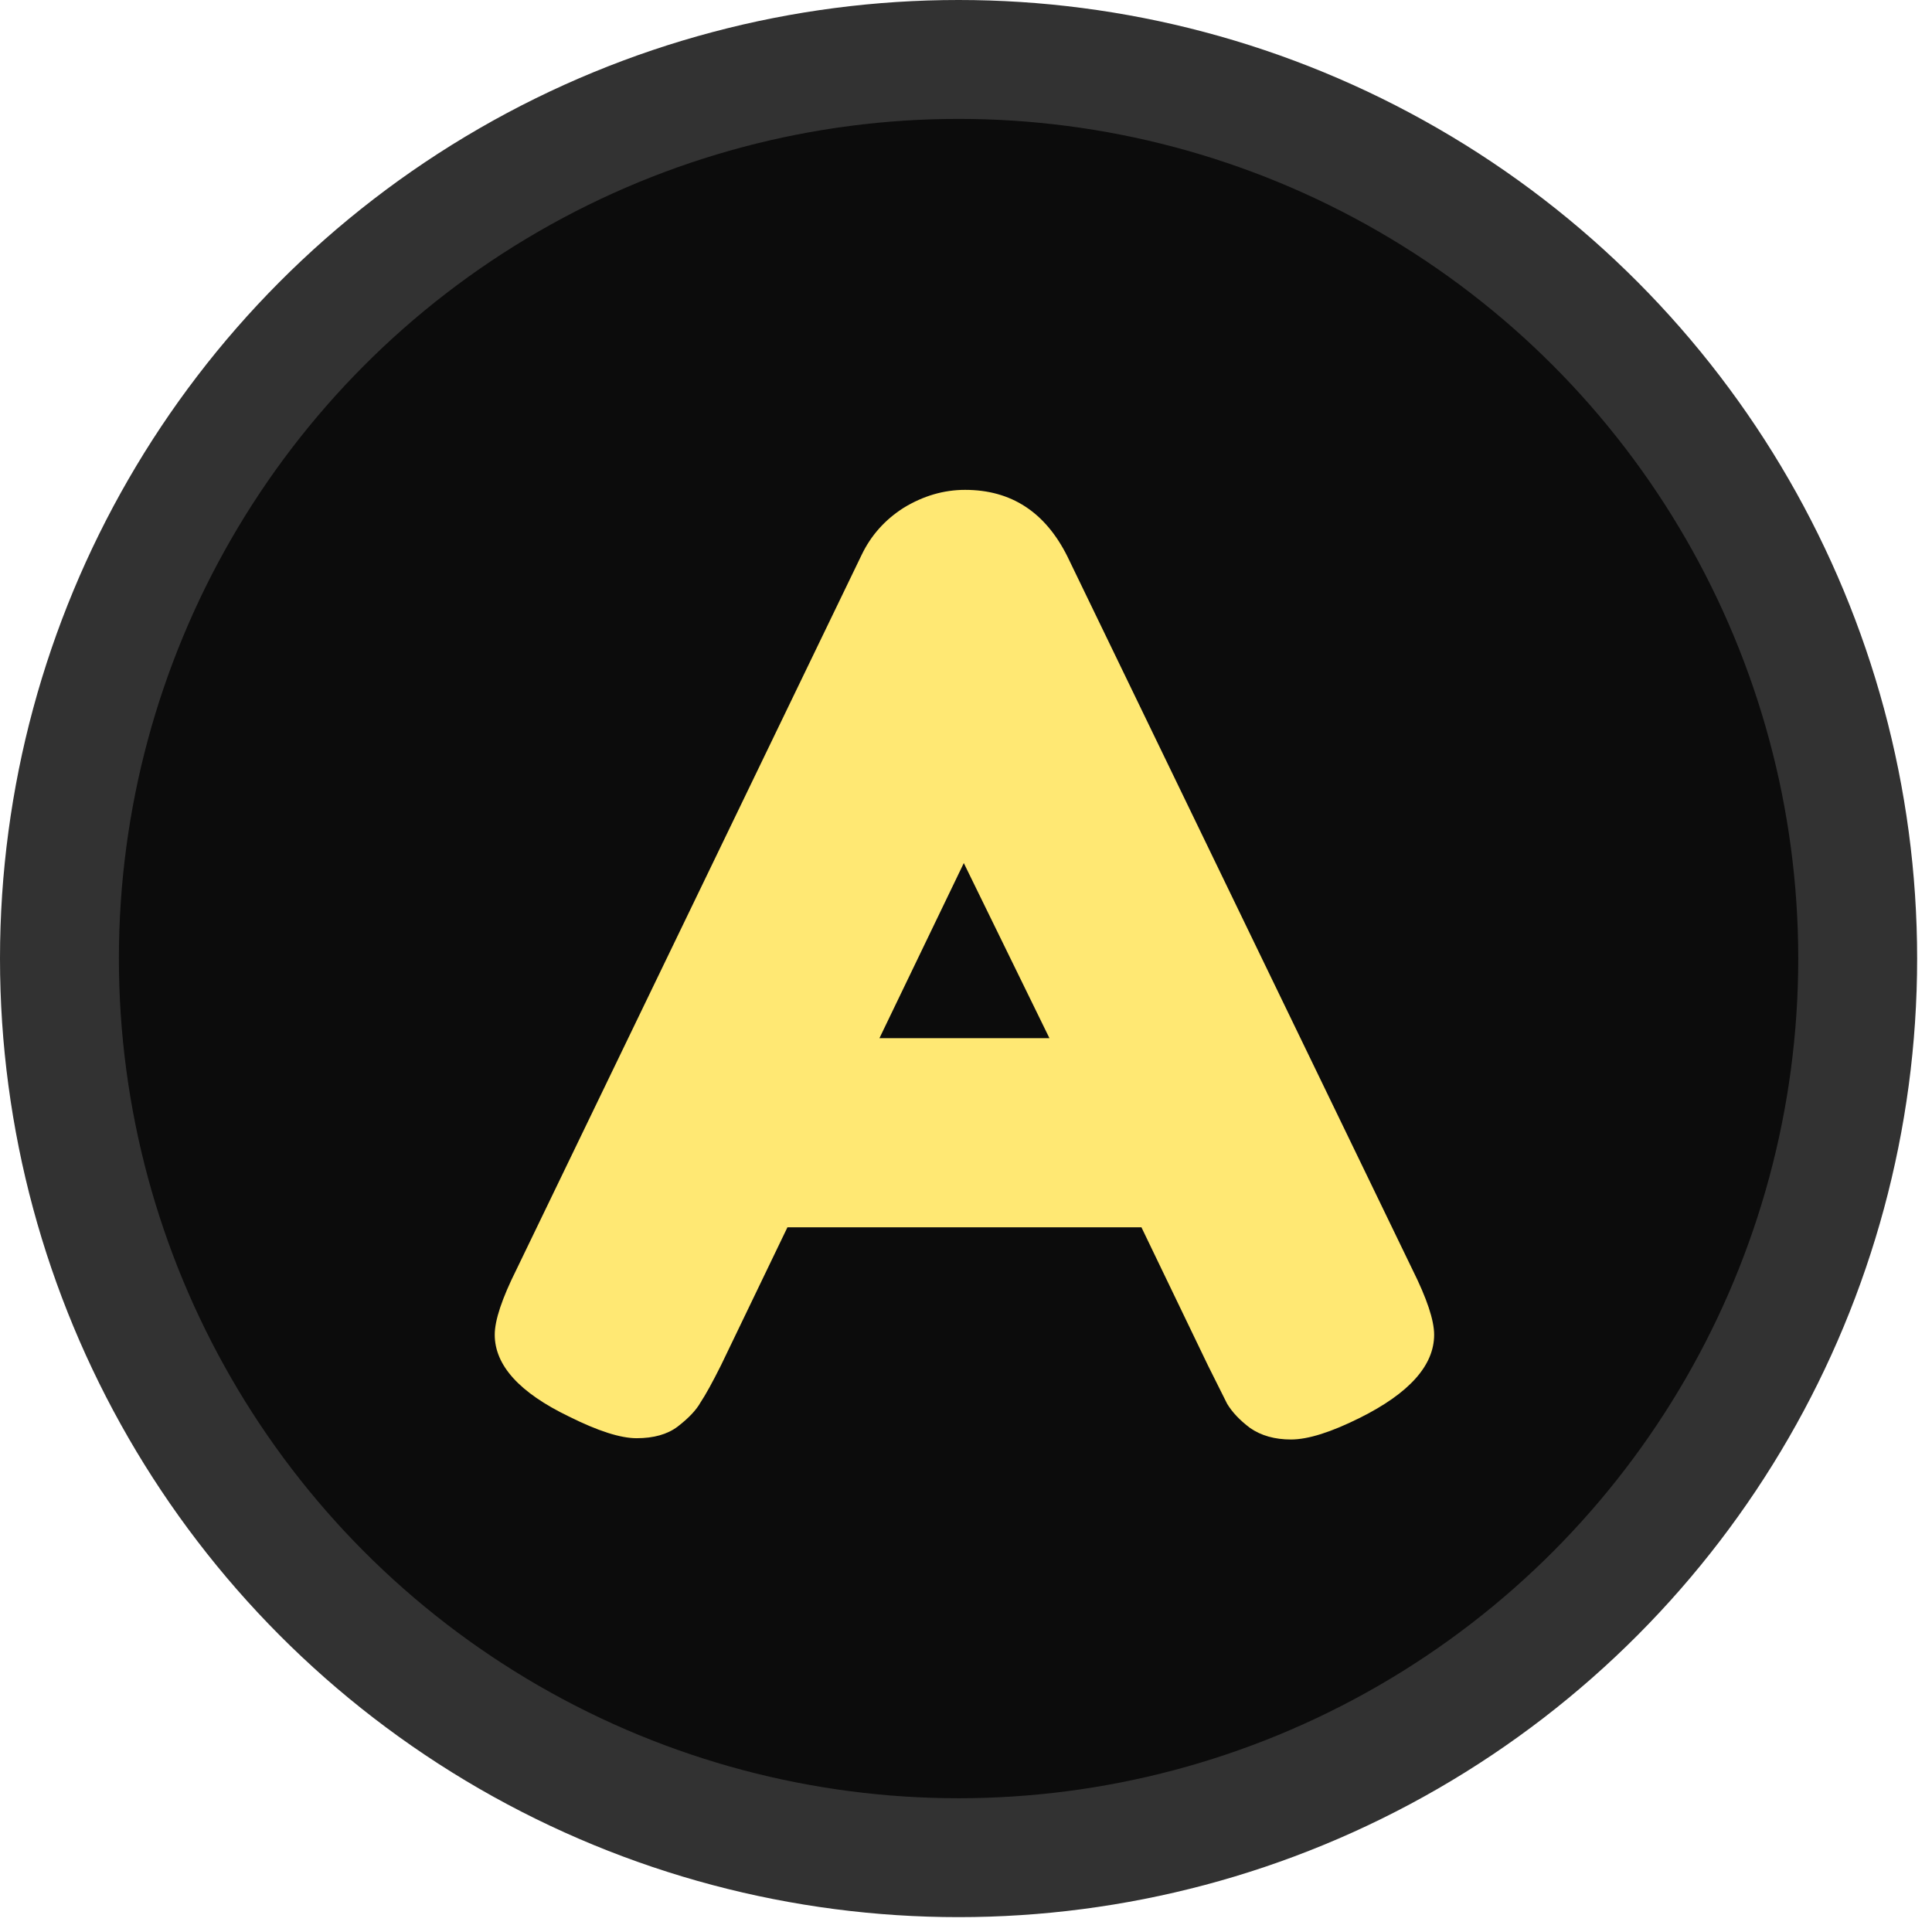 <svg width="65" height="65" viewBox="0 0 65 65" fill="none" xmlns="http://www.w3.org/2000/svg">
<circle cx="32.25" cy="32.25" r="30.25" fill="#0C0C0C" stroke="#323232" stroke-width="4"/>
<path d="M35.909 18.717L47.519 42.711C48.006 43.686 48.25 44.417 48.25 44.904C48.25 45.936 47.419 46.868 45.756 47.699C44.781 48.186 44.007 48.43 43.434 48.43C42.889 48.43 42.431 48.301 42.058 48.043C41.714 47.785 41.456 47.513 41.284 47.226C41.141 46.939 40.926 46.509 40.639 45.936L38.403 41.292H26.492L24.256 45.936C23.969 46.509 23.74 46.925 23.568 47.183C23.425 47.441 23.167 47.713 22.794 48C22.45 48.258 21.991 48.387 21.418 48.387C20.873 48.387 20.114 48.143 19.139 47.656C17.476 46.853 16.645 45.936 16.645 44.904C16.645 44.417 16.889 43.686 17.376 42.711L28.986 18.674C29.301 18.015 29.774 17.484 30.405 17.083C31.064 16.682 31.752 16.481 32.469 16.481C34.017 16.481 35.164 17.226 35.909 18.717ZM32.426 29.037L29.588 34.928H35.307L32.426 29.037Z" fill="#FFE873"/>
</svg>
